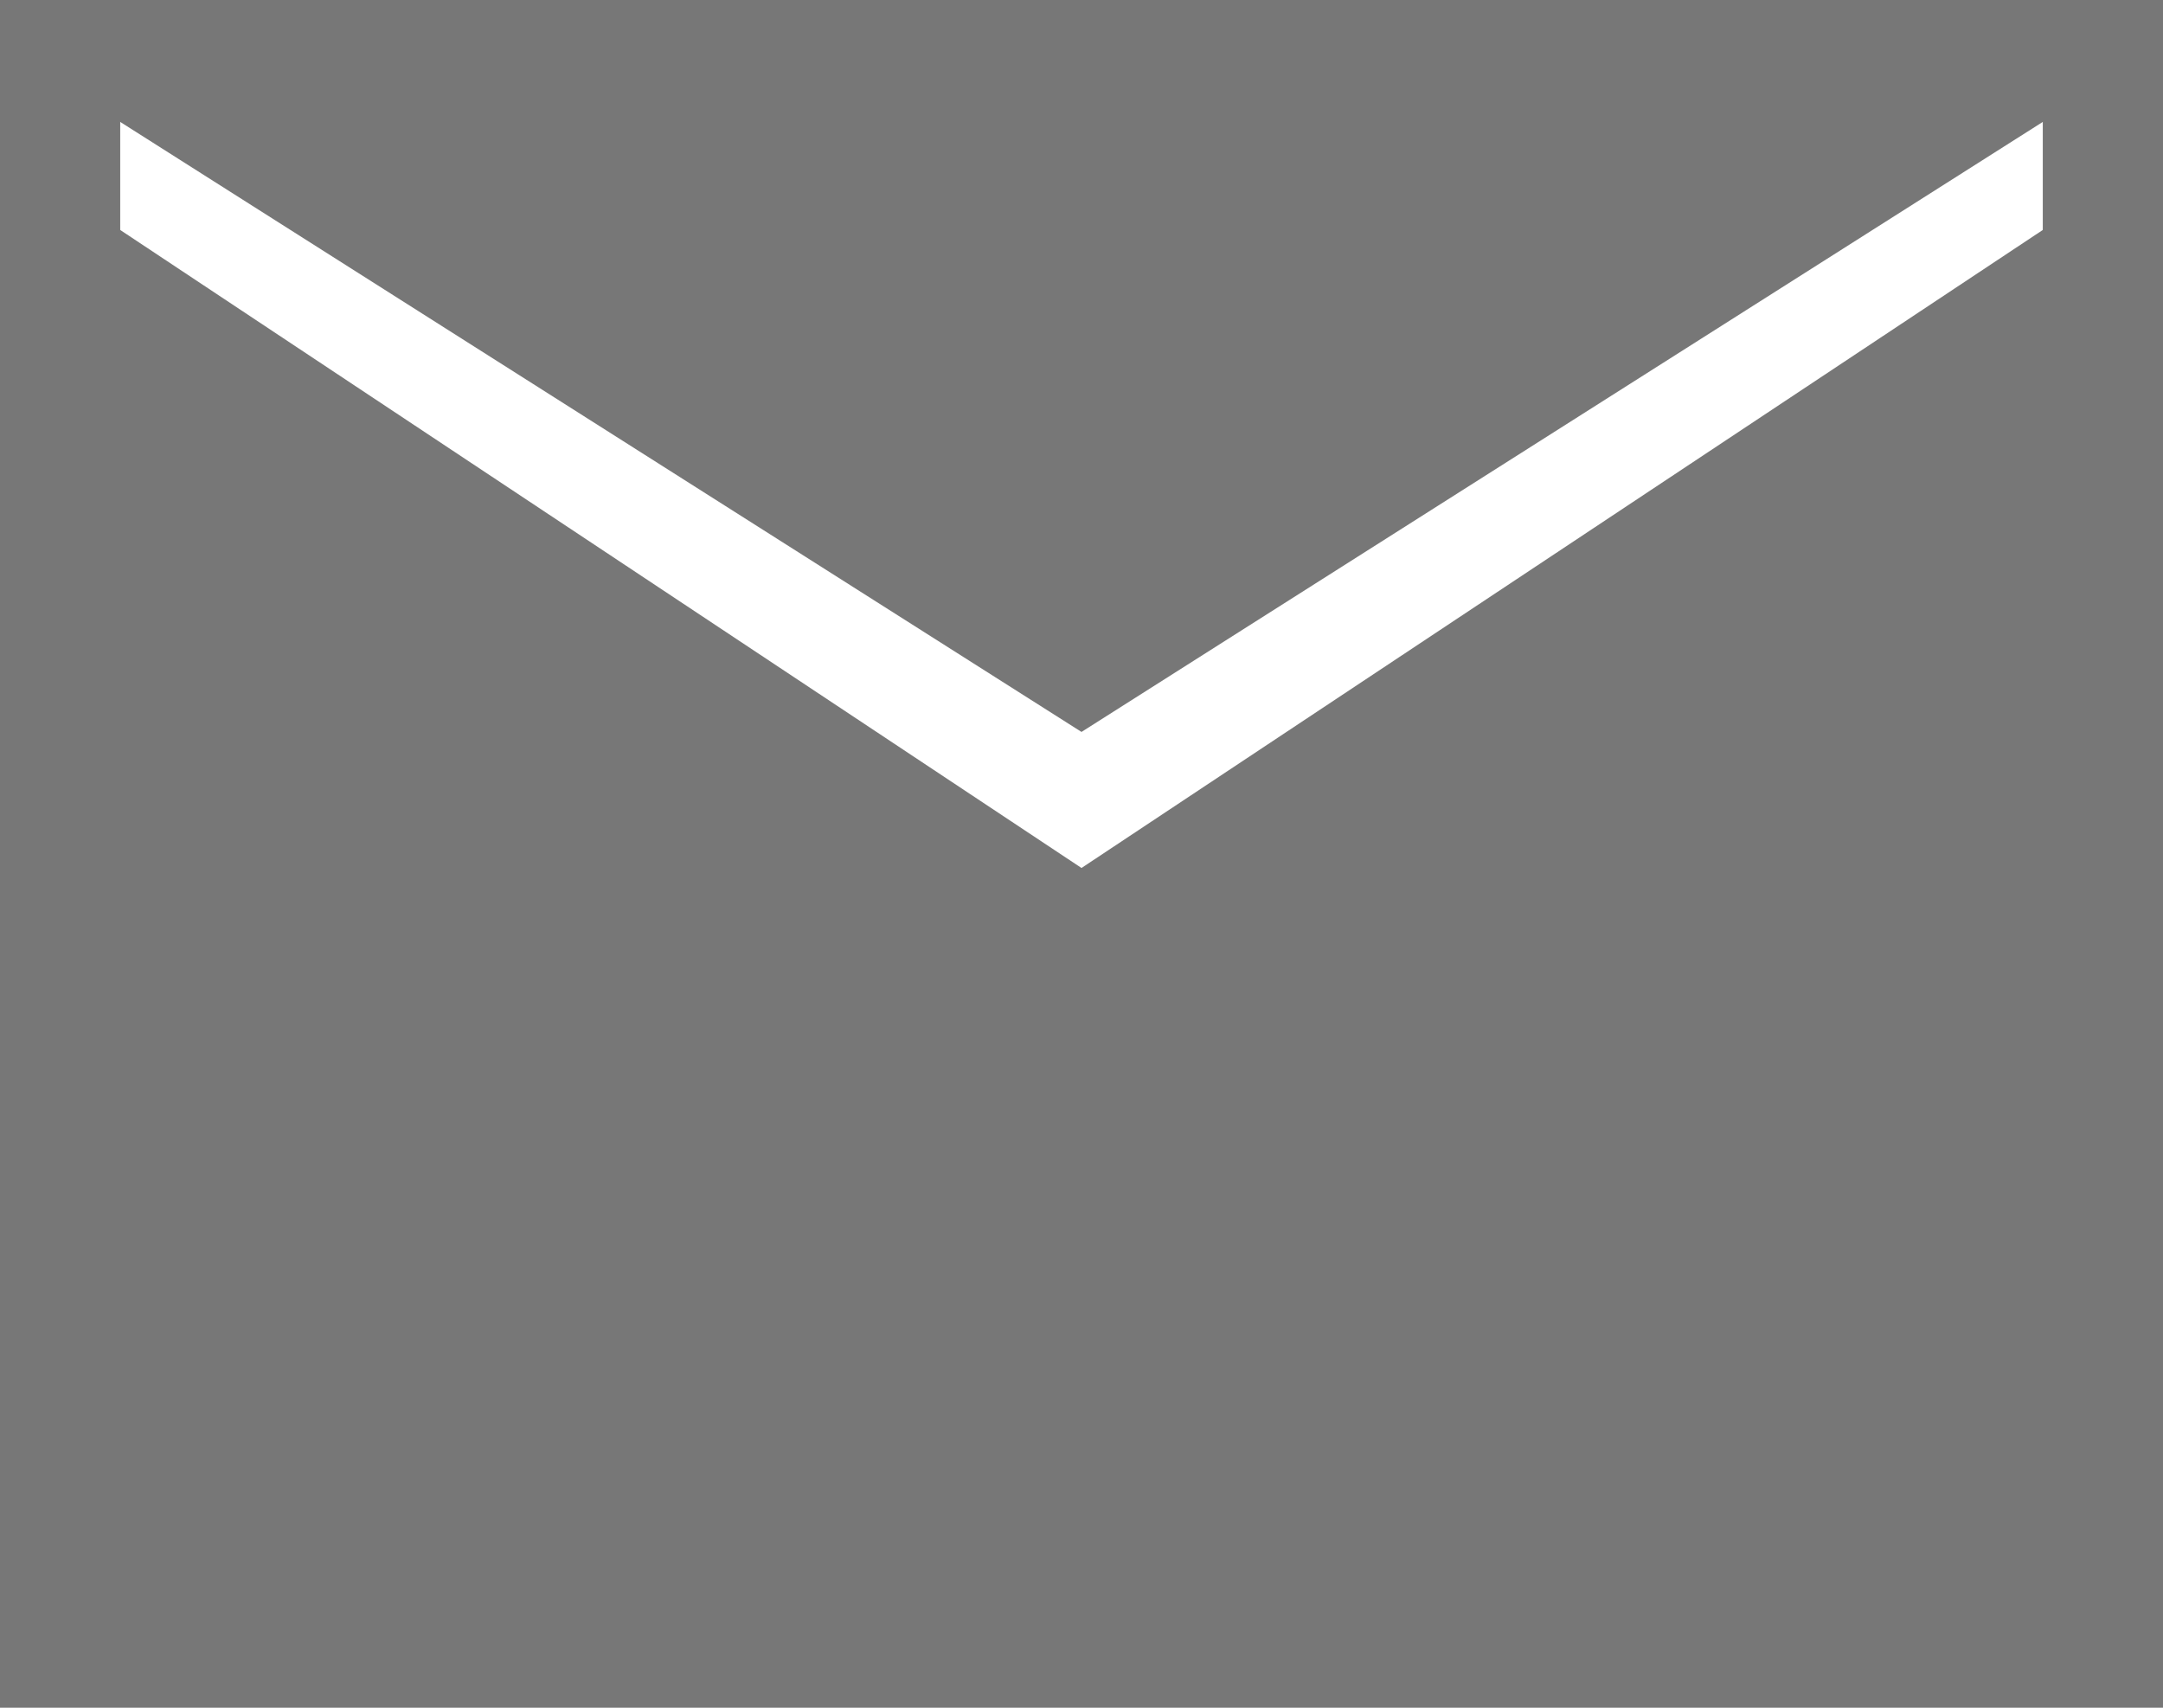 <svg width="19" height="15" viewBox="0 0 19 15" fill="none" xmlns="http://www.w3.org/2000/svg">
<path d="M0 15V0H19V15H0ZM9.5 7.624L17.944 2.02V1.071L9.5 6.429L1.056 1.071V2.02L9.5 7.624Z" fill="#777777"/>
</svg>
